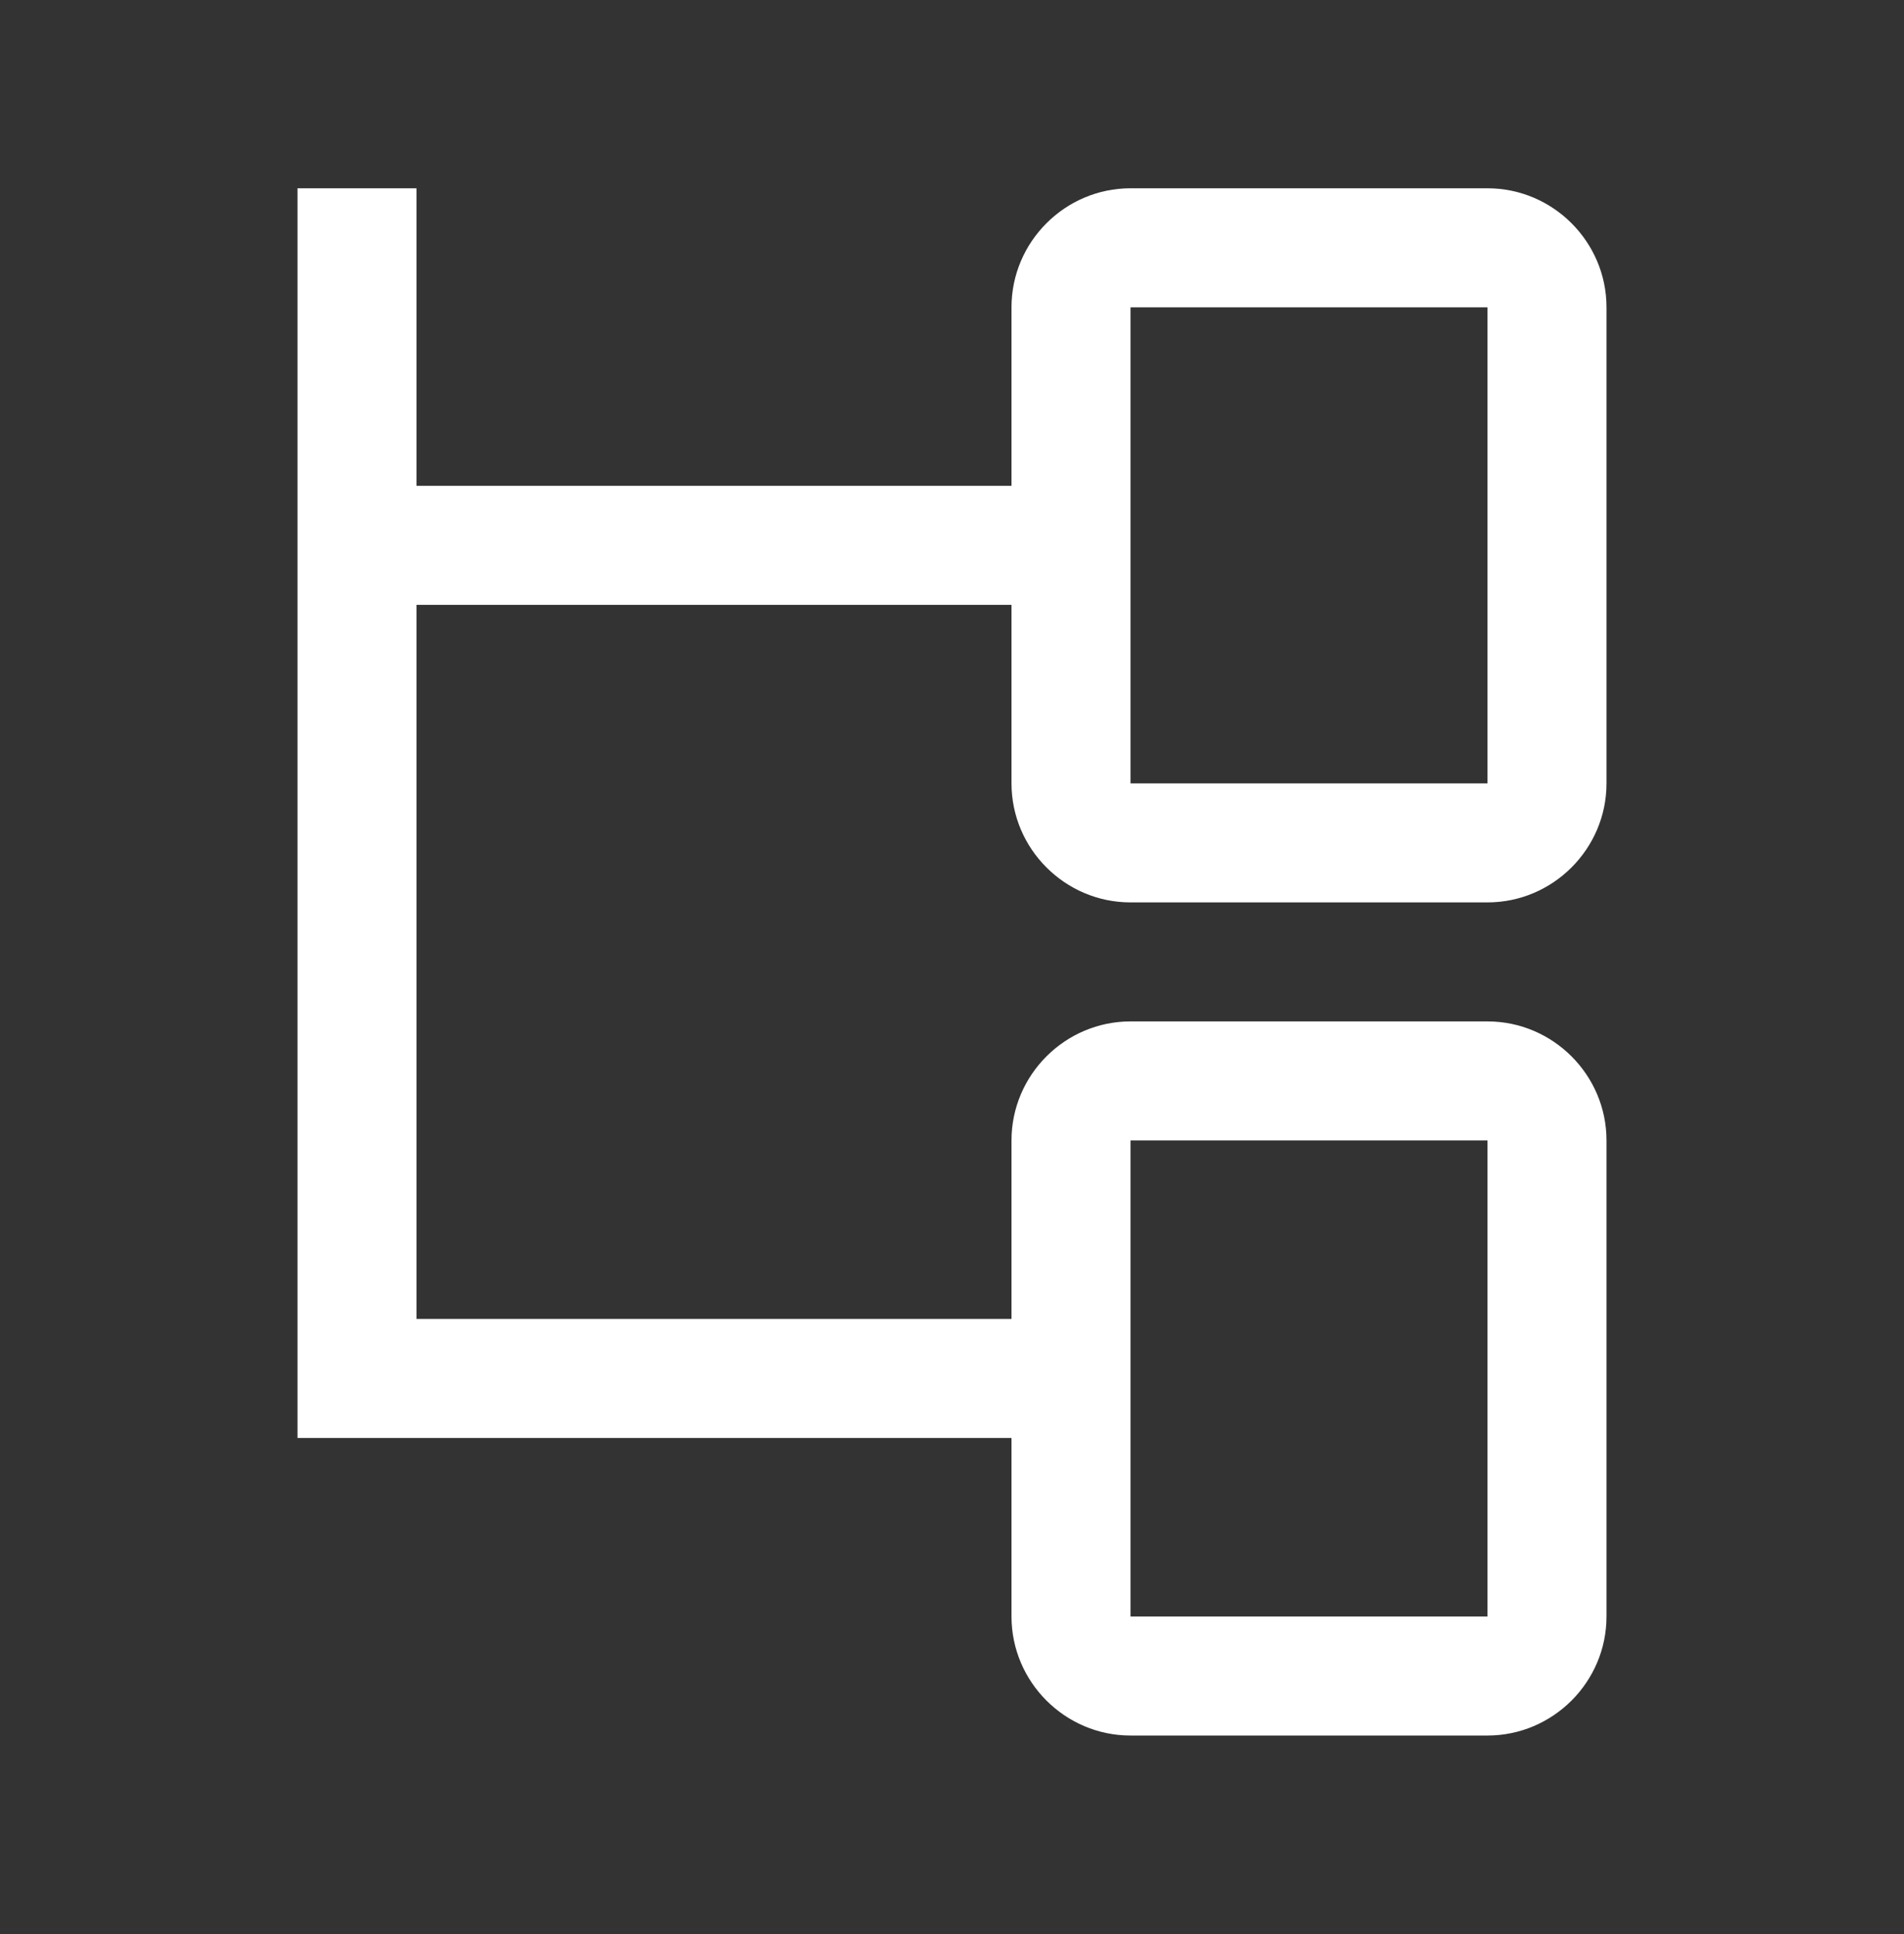 <svg width="64" height="65" viewBox="0 0 64 65" fill="none" xmlns="http://www.w3.org/2000/svg">
<rect x="0" y="0" width="64" height="65" fill="#333333" stroke="none"/>
<path d="M10 6.328V48.328H34V54.328C34 56.528 35.8 58.328 38 58.328H50C52.2 58.328 54 56.528 54 54.328V38.328C54 36.128 52.2 34.328 50 34.328H38C35.8 34.328 34 36.128 34 38.328V44.328H14V20.328H34V26.328C34 28.528 35.8 30.328 38 30.328H50C52.2 30.328 54 28.528 54 26.328V10.328C54 8.128 52.2 6.328 50 6.328H38C35.8 6.328 34 8.128 34 10.328V16.328H14V6.328H10ZM38 38.328H50V54.328H38V38.328ZM38 10.328H50V26.328H38V10.328Z" fill="white"/>
</svg>
